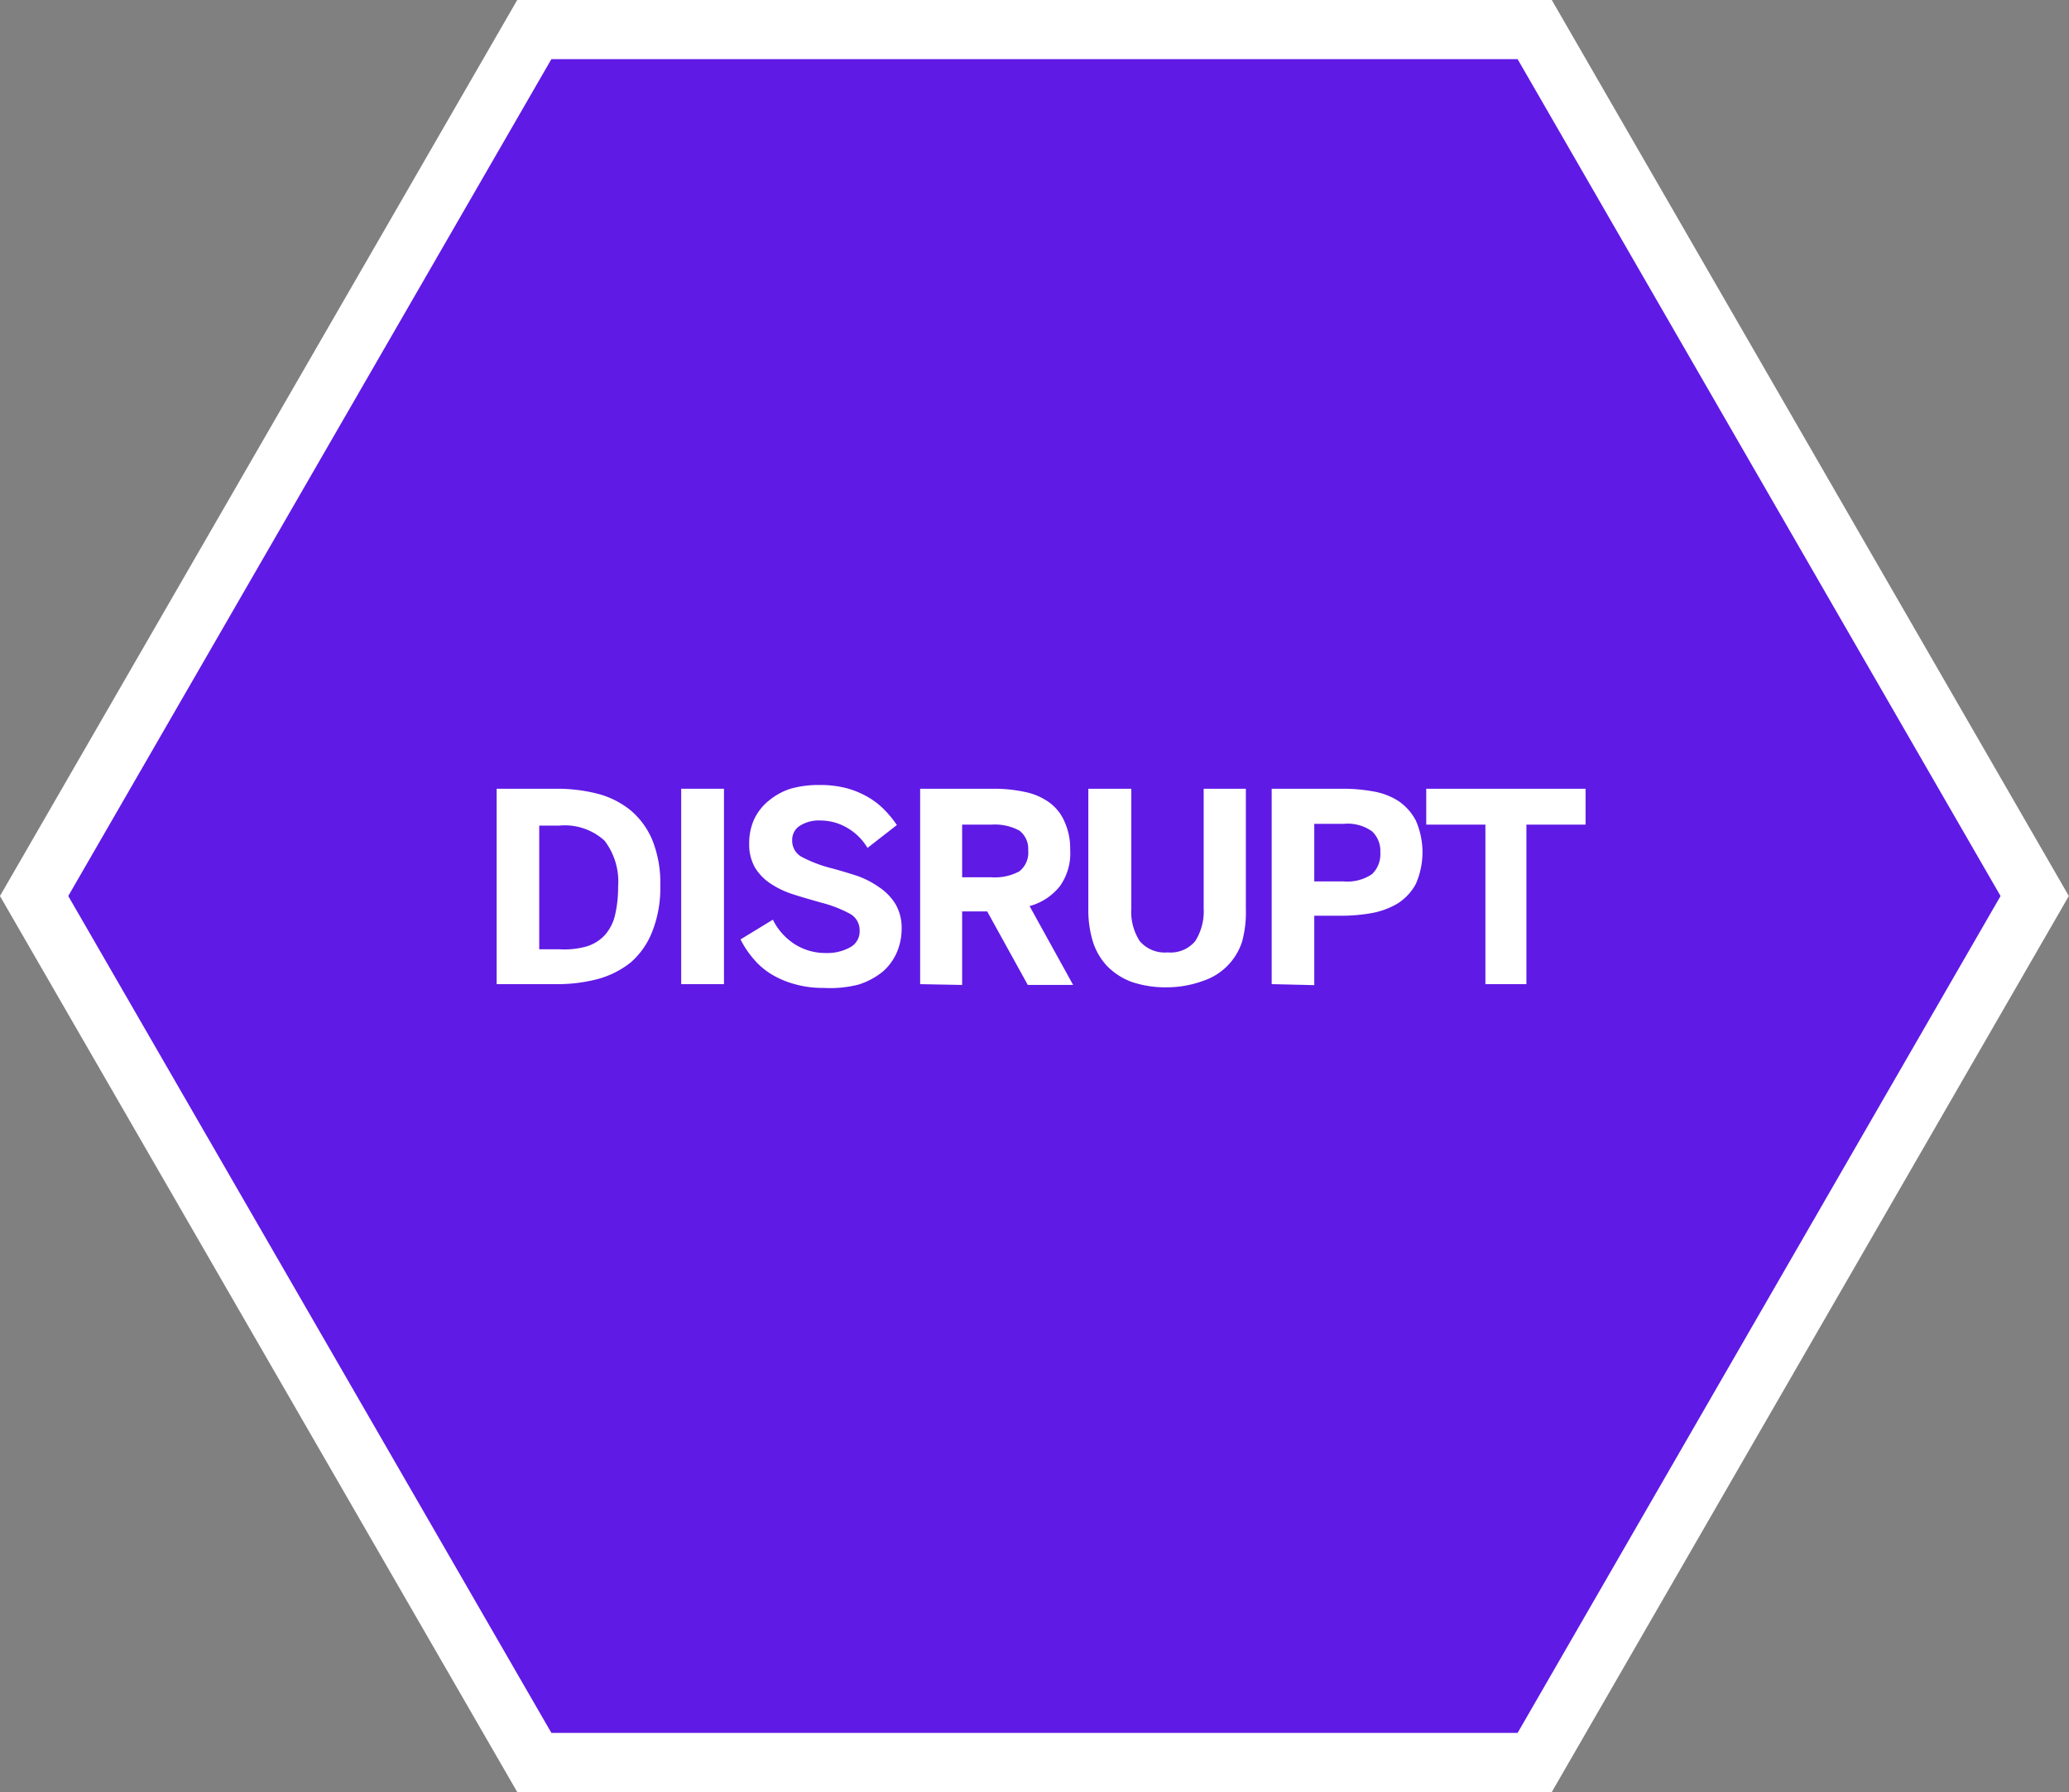 <svg xmlns="http://www.w3.org/2000/svg" viewBox="0 0 104.94 90.88"><rect x="0" y="0" width="104.94" height="90.88" fill="#808080" stroke="none"/><defs><style>.cls-1{fill:#5f1ae5;stroke:#fff;stroke-miterlimit:10;stroke-width:3px;}.cls-2{fill:#fff;}</style></defs><title>Asset 4</title><g id="Layer_2" data-name="Layer 2"><g id="page_content" data-name="page content"><polygon class="cls-1" points="27.1 89.38 77.84 89.38 103.2 45.44 77.84 1.5 27.1 1.5 1.73 45.44 27.1 89.38"/><path class="cls-2" d="M25.19,49.91V40h3a8.31,8.31,0,0,1,2.11.25,4.43,4.43,0,0,1,1.68.84,4,4,0,0,1,1.11,1.52,5.8,5.8,0,0,1,.4,2.29,6,6,0,0,1-.41,2.35A4,4,0,0,1,32,48.8a4.6,4.6,0,0,1-1.68.85,8.06,8.06,0,0,1-2.08.26Zm2.16-1.77h1A4.19,4.19,0,0,0,29.74,48a2.09,2.09,0,0,0,.93-.57,2.32,2.32,0,0,0,.52-1,6.11,6.11,0,0,0,.16-1.45,3.42,3.42,0,0,0-.69-2.35,3,3,0,0,0-2.31-.76h-1Z"/><path class="cls-2" d="M34.55,49.91V40h2.17v9.91Z"/><path class="cls-2" d="M41.77,50.1a5.16,5.16,0,0,1-1.46-.19,4.66,4.66,0,0,1-1.18-.5,3.71,3.71,0,0,1-.9-.77,4.72,4.72,0,0,1-.67-1l1.64-1a3.1,3.1,0,0,0,1.12,1.25,2.89,2.89,0,0,0,1.56.44,2.39,2.39,0,0,0,1.24-.29.91.91,0,0,0,.48-.85.94.94,0,0,0-.51-.86,6.39,6.39,0,0,0-1.5-.57c-.44-.13-.88-.25-1.31-.39a4.5,4.5,0,0,1-1.15-.53,2.63,2.63,0,0,1-.83-.83A2.36,2.36,0,0,1,38,42.77a2.89,2.89,0,0,1,.26-1.24A2.67,2.67,0,0,1,39,40.6,3.32,3.32,0,0,1,40.09,40a5.18,5.18,0,0,1,1.47-.19,5.26,5.26,0,0,1,1.37.16,4.45,4.45,0,0,1,1.09.45,3.92,3.92,0,0,1,.84.65,5.59,5.59,0,0,1,.63.77L44,43a2.85,2.85,0,0,0-1-1,2.68,2.68,0,0,0-1.39-.39,1.78,1.78,0,0,0-1.06.28.84.84,0,0,0-.37.72.93.93,0,0,0,.53.87,6.82,6.82,0,0,0,1.5.56c.44.12.88.25,1.3.39A4.6,4.6,0,0,1,44.6,45a2.77,2.77,0,0,1,.82.85,2.37,2.37,0,0,1,.31,1.27,3,3,0,0,1-.23,1.15,2.76,2.76,0,0,1-.72,1,3.77,3.77,0,0,1-1.23.66A5.83,5.83,0,0,1,41.77,50.1Z"/><path class="cls-2" d="M46.67,49.91V40h3.72a7.35,7.35,0,0,1,1.63.17,3.17,3.17,0,0,1,1.22.54,2.33,2.33,0,0,1,.77,1,3.28,3.28,0,0,1,.27,1.39,2.85,2.85,0,0,1-.53,1.85,2.94,2.94,0,0,1-1.53,1l2.21,4h-2.3l-2.06-3.73H48.8v3.73Zm2.13-5.42h1.49a2.62,2.62,0,0,0,1.41-.3,1.21,1.21,0,0,0,.45-1.07,1.16,1.16,0,0,0-.45-1,2.62,2.62,0,0,0-1.41-.3H48.8Z"/><path class="cls-2" d="M59.2,50.07a5.35,5.35,0,0,1-1.79-.27A3.39,3.39,0,0,1,56.16,49a3.25,3.25,0,0,1-.73-1.25,5.51,5.51,0,0,1-.23-1.64V40h2.18v6.06a2.75,2.75,0,0,0,.43,1.67,1.68,1.68,0,0,0,1.42.57,1.63,1.63,0,0,0,1.39-.57,2.82,2.82,0,0,0,.43-1.67V40h2.14v6.1A5.62,5.62,0,0,1,63,47.75a3.09,3.09,0,0,1-2,2A5.35,5.35,0,0,1,59.2,50.07Z"/><path class="cls-2" d="M64.5,49.91V40h3.6a8.43,8.43,0,0,1,1.52.13,3.45,3.45,0,0,1,1.29.48,2.71,2.71,0,0,1,.9,1,4,4,0,0,1,0,3.22,2.68,2.68,0,0,1-.94,1,4,4,0,0,1-1.32.48,8.9,8.9,0,0,1-1.46.13H66.66v3.52Zm2.16-5.21h1.49a2.24,2.24,0,0,0,1.44-.37,1.4,1.4,0,0,0,.42-1.1,1.36,1.36,0,0,0-.42-1.07,2.13,2.13,0,0,0-1.44-.38H66.66Z"/><path class="cls-2" d="M75.34,49.91V41.82h-3V40h8.08v1.82h-3v8.09Z"/></g></g></svg>